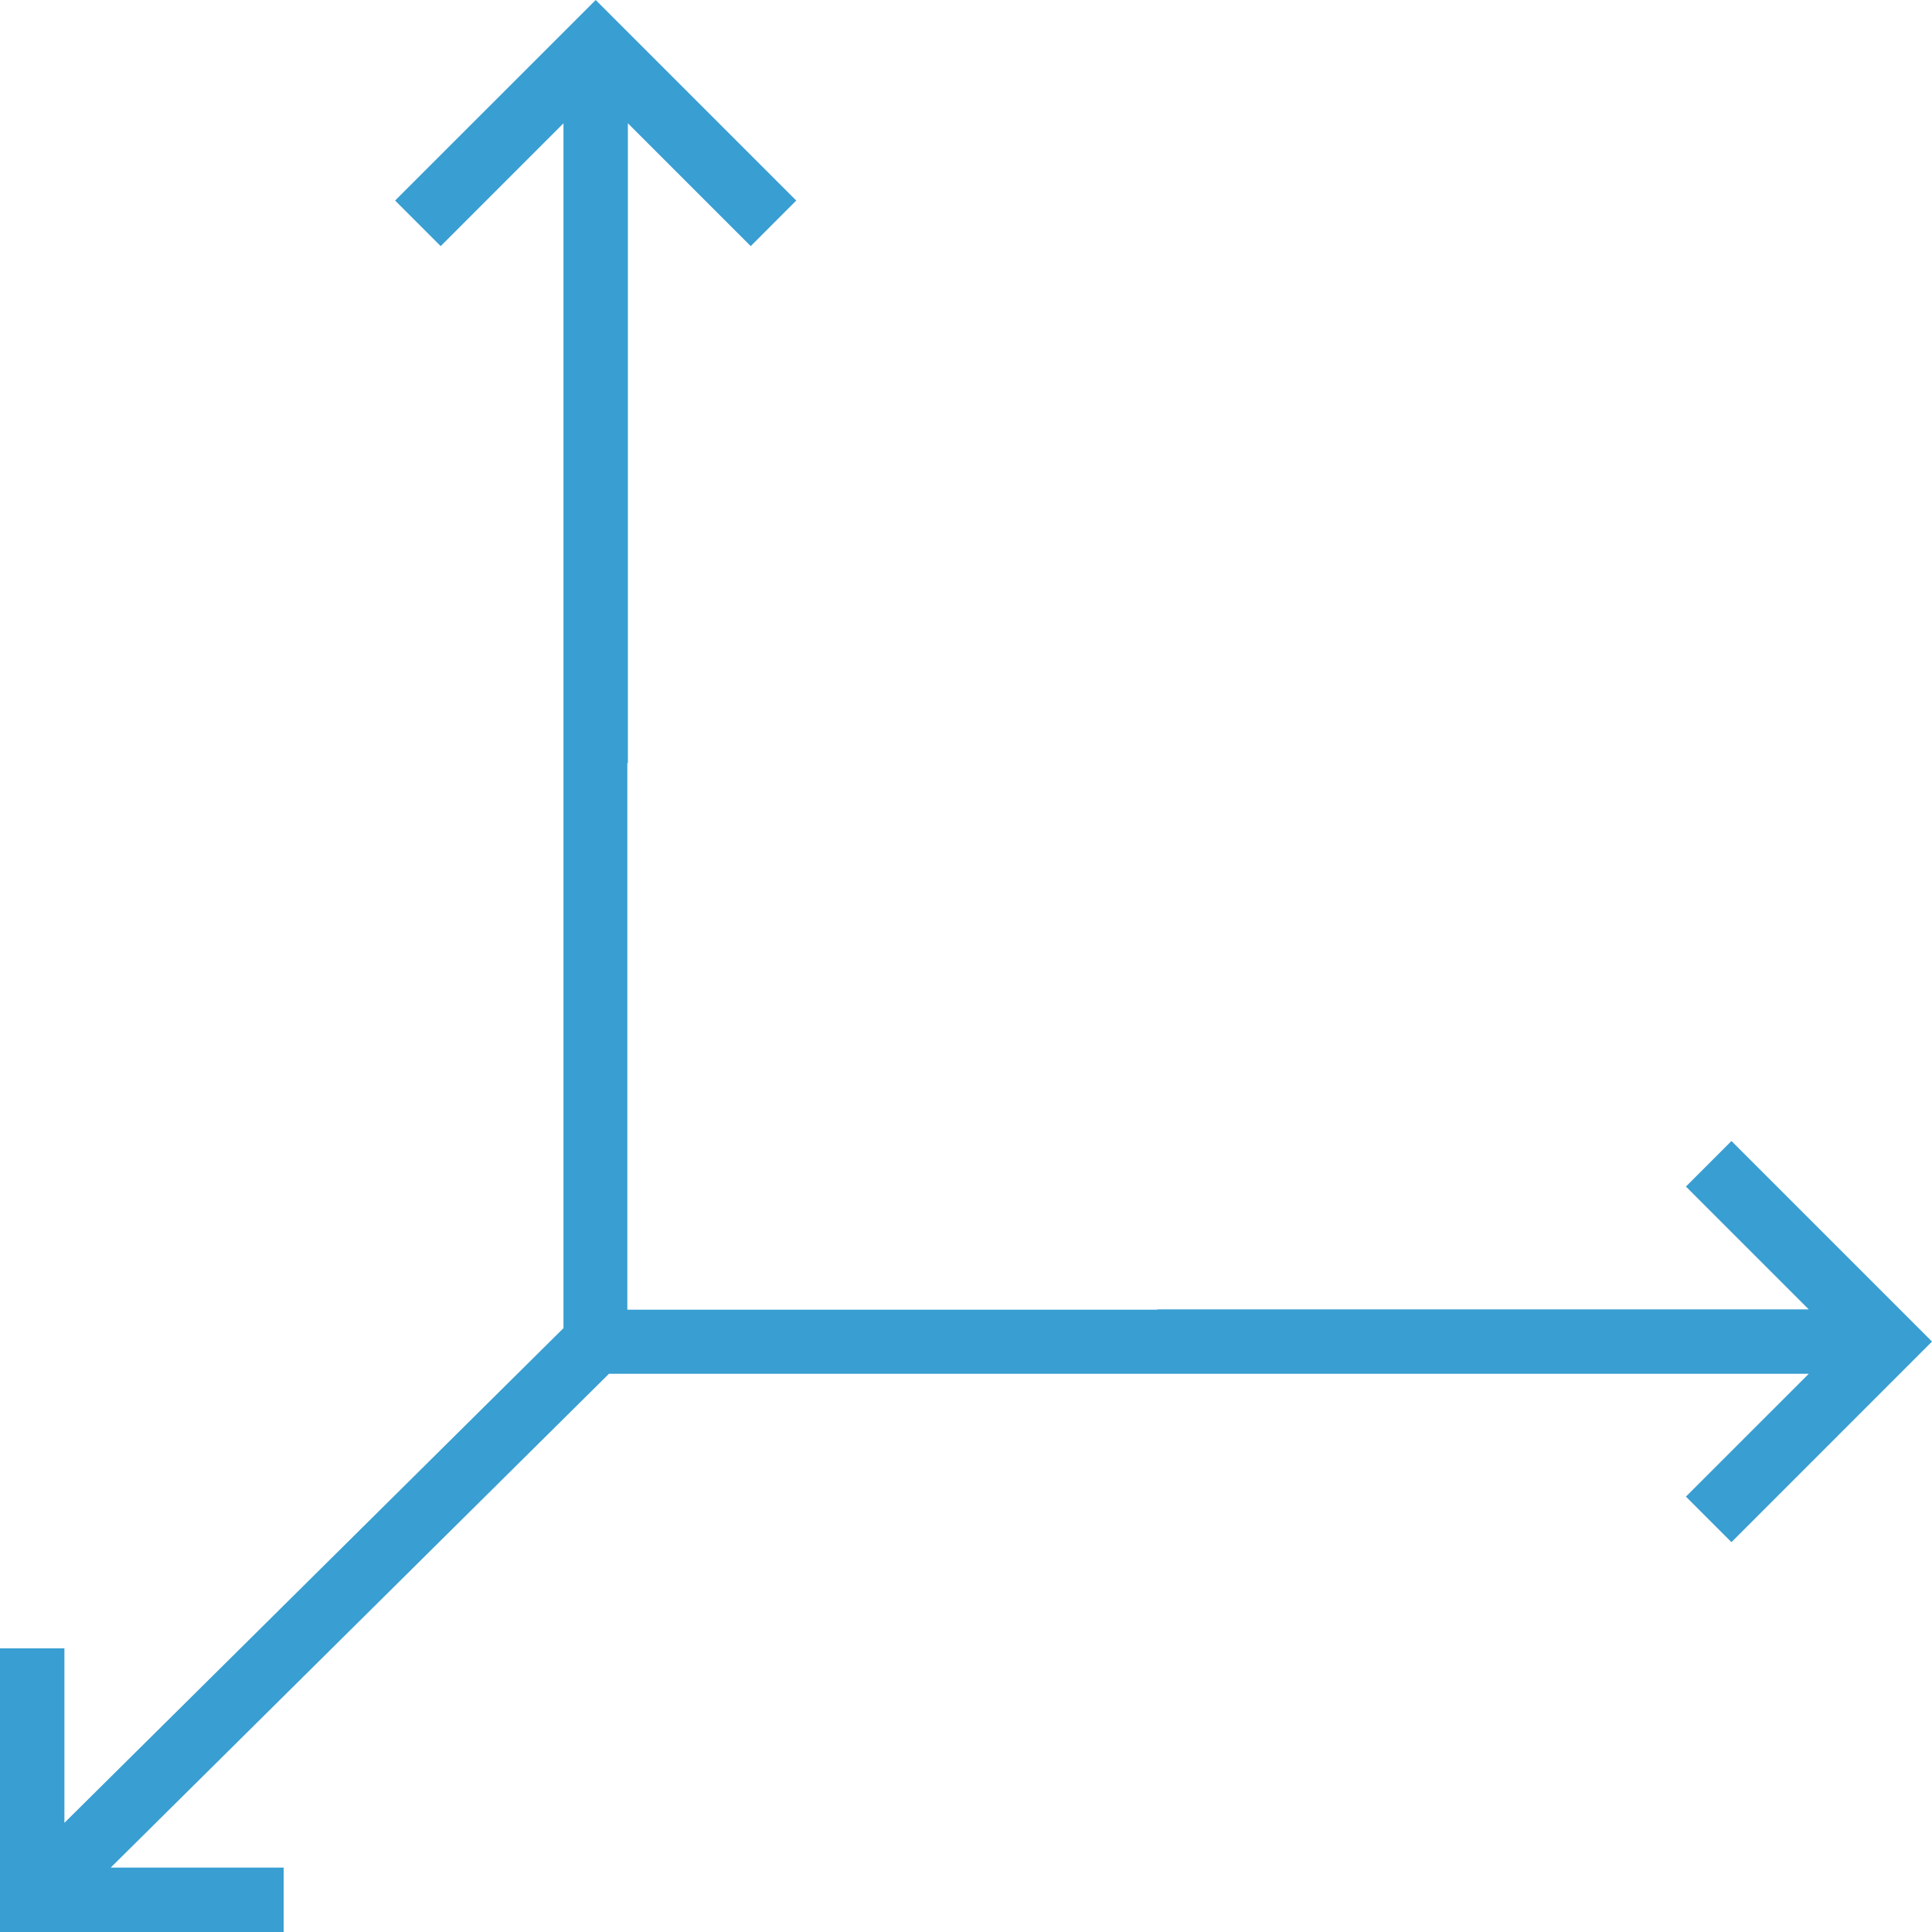 <?xml version="1.0" encoding="UTF-8"?><svg id="Layer_1" xmlns="http://www.w3.org/2000/svg" viewBox="0 0 381.89 381.89"><defs><style>.cls-1{fill:#399ed1;stroke-width:0px;}</style></defs><polygon class="cls-1" points="342.25 225.54 333.25 234.54 357.53 258.82 228.76 258.82 228.76 258.88 124 258.88 124 150.81 124.11 150.81 124.11 24.37 148.39 48.65 157.39 39.64 117.75 0 78.1 39.64 87.11 48.65 111.38 24.37 111.38 195.17 111.38 262.53 12.73 360.31 12.73 325.82 0 325.82 0 381.89 56.07 381.89 56.07 369.16 21.88 369.16 120.37 271.55 187.76 271.55 357.53 271.55 333.25 295.83 342.25 304.83 381.89 265.18 342.25 225.54"/></svg>